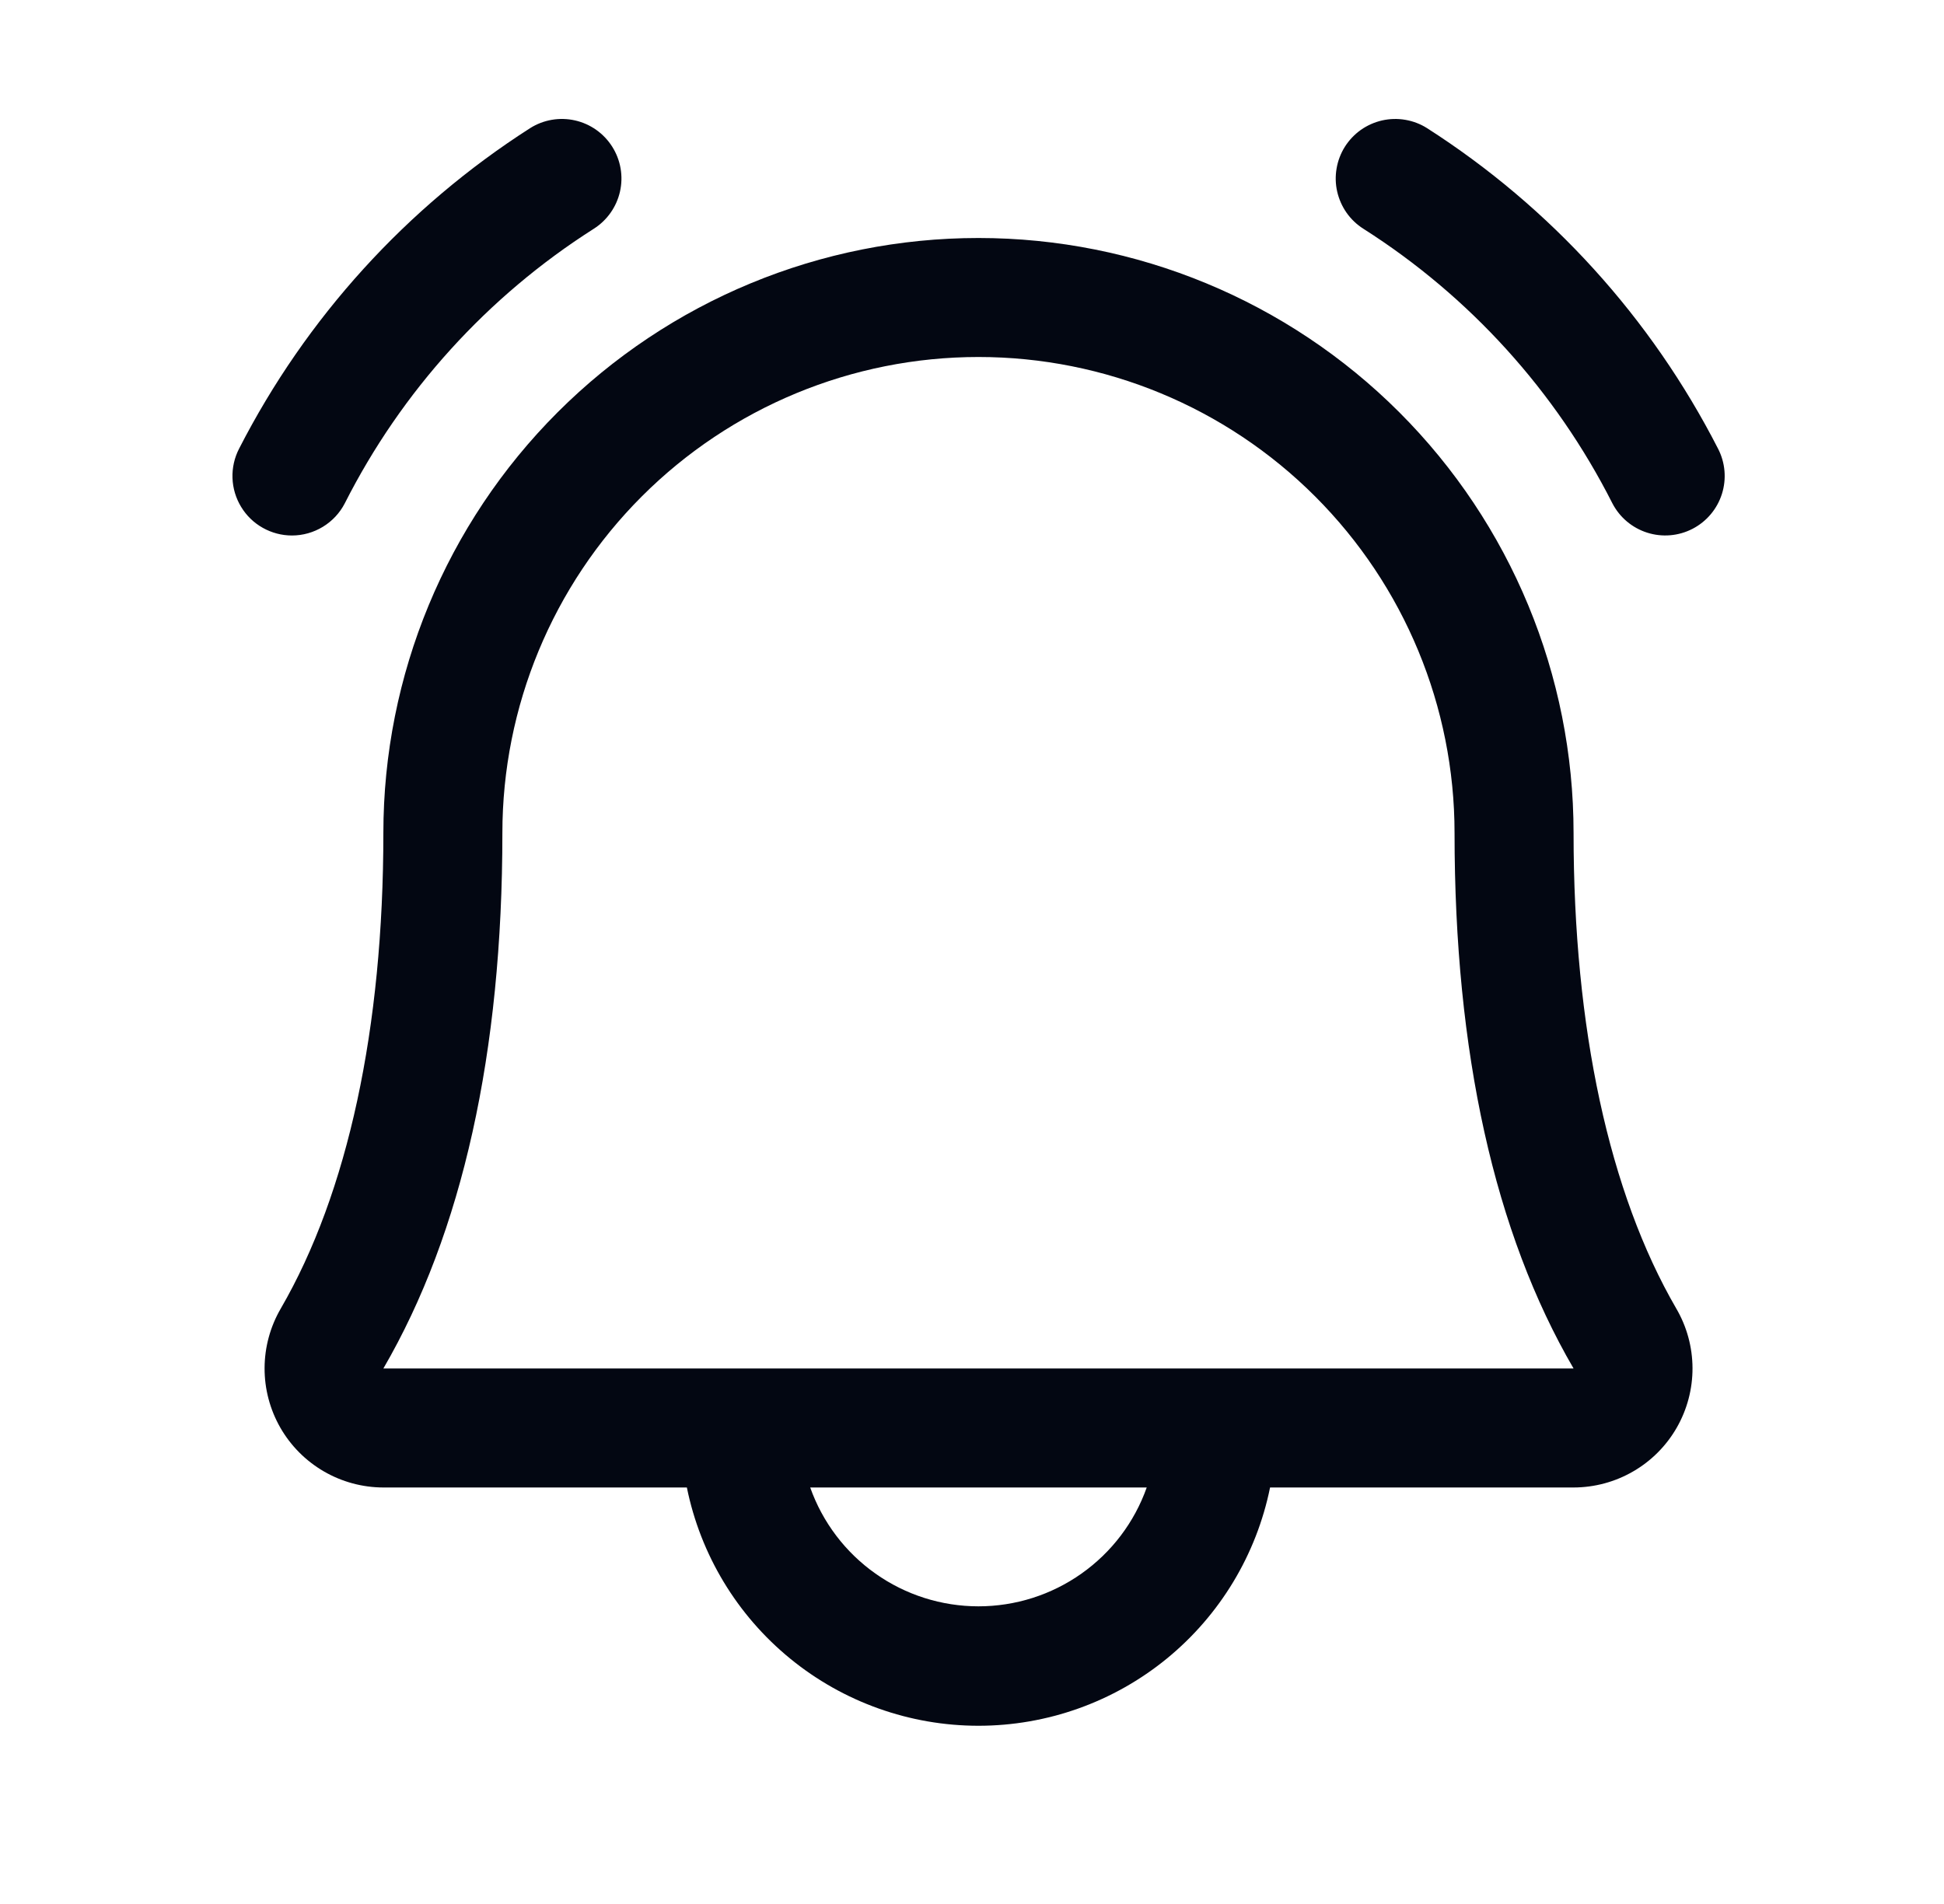 <svg xmlns="http://www.w3.org/2000/svg" width="49" height="48" viewBox="0 0 49 48" fill="none"><path d="M42.663 13.331C42.31 13.514 41.899 13.549 41.52 13.429C41.141 13.309 40.825 13.043 40.642 12.69C39.21 9.861 37.043 7.471 34.368 5.769C34.201 5.664 34.057 5.527 33.943 5.366C33.83 5.205 33.749 5.023 33.705 4.831C33.661 4.639 33.656 4.44 33.69 4.246C33.723 4.052 33.794 3.866 33.899 3.699C34.005 3.532 34.142 3.388 34.302 3.274C34.463 3.161 34.645 3.08 34.837 3.036C35.029 2.993 35.228 2.987 35.423 3.021C35.617 3.054 35.803 3.125 35.969 3.23C39.087 5.226 41.618 8.015 43.304 11.31C43.487 11.663 43.522 12.074 43.402 12.453C43.282 12.832 43.016 13.148 42.663 13.331ZM7.359 13.5C7.634 13.5 7.903 13.424 8.138 13.281C8.373 13.138 8.564 12.934 8.69 12.69C10.122 9.861 12.289 7.471 14.964 5.769C15.3 5.557 15.539 5.219 15.627 4.831C15.715 4.443 15.645 4.036 15.432 3.699C15.22 3.363 14.883 3.124 14.495 3.036C14.106 2.948 13.699 3.018 13.363 3.23C10.245 5.226 7.714 8.015 6.027 11.31C5.909 11.538 5.851 11.794 5.86 12.051C5.869 12.308 5.944 12.559 6.078 12.779C6.211 12.999 6.399 13.181 6.624 13.307C6.848 13.433 7.101 13.5 7.359 13.5ZM42.252 32.989C42.518 33.444 42.659 33.962 42.661 34.489C42.663 35.017 42.525 35.536 42.263 35.993C42 36.451 41.622 36.831 41.165 37.095C40.709 37.36 40.191 37.499 39.663 37.5H32.013C31.669 39.195 30.749 40.719 29.41 41.814C28.07 42.909 26.393 43.507 24.663 43.507C22.933 43.507 21.256 42.909 19.917 41.814C18.577 40.719 17.657 39.195 17.313 37.5H9.663C9.136 37.499 8.618 37.359 8.162 37.094C7.706 36.829 7.328 36.449 7.066 35.992C6.804 35.534 6.667 35.016 6.669 34.489C6.671 33.961 6.812 33.444 7.077 32.989C8.767 30.073 9.663 25.927 9.663 21C9.663 17.022 11.243 13.206 14.056 10.393C16.87 7.58 20.685 6 24.663 6C28.641 6 32.457 7.58 35.27 10.393C38.083 13.206 39.663 17.022 39.663 21C39.663 25.925 40.559 30.071 42.252 32.989ZM28.904 37.5H20.422C20.733 38.376 21.307 39.135 22.067 39.671C22.826 40.208 23.733 40.496 24.663 40.496C25.593 40.496 26.5 40.208 27.259 39.671C28.019 39.135 28.594 38.376 28.904 37.5ZM39.663 34.5C37.668 31.074 36.663 26.533 36.663 21C36.663 17.817 35.399 14.765 33.148 12.514C30.898 10.264 27.846 9 24.663 9C21.48 9 18.428 10.264 16.178 12.514C13.927 14.765 12.663 17.817 12.663 21C12.663 26.535 11.654 31.076 9.663 34.5H39.663Z" fill="#030712"></path></svg>